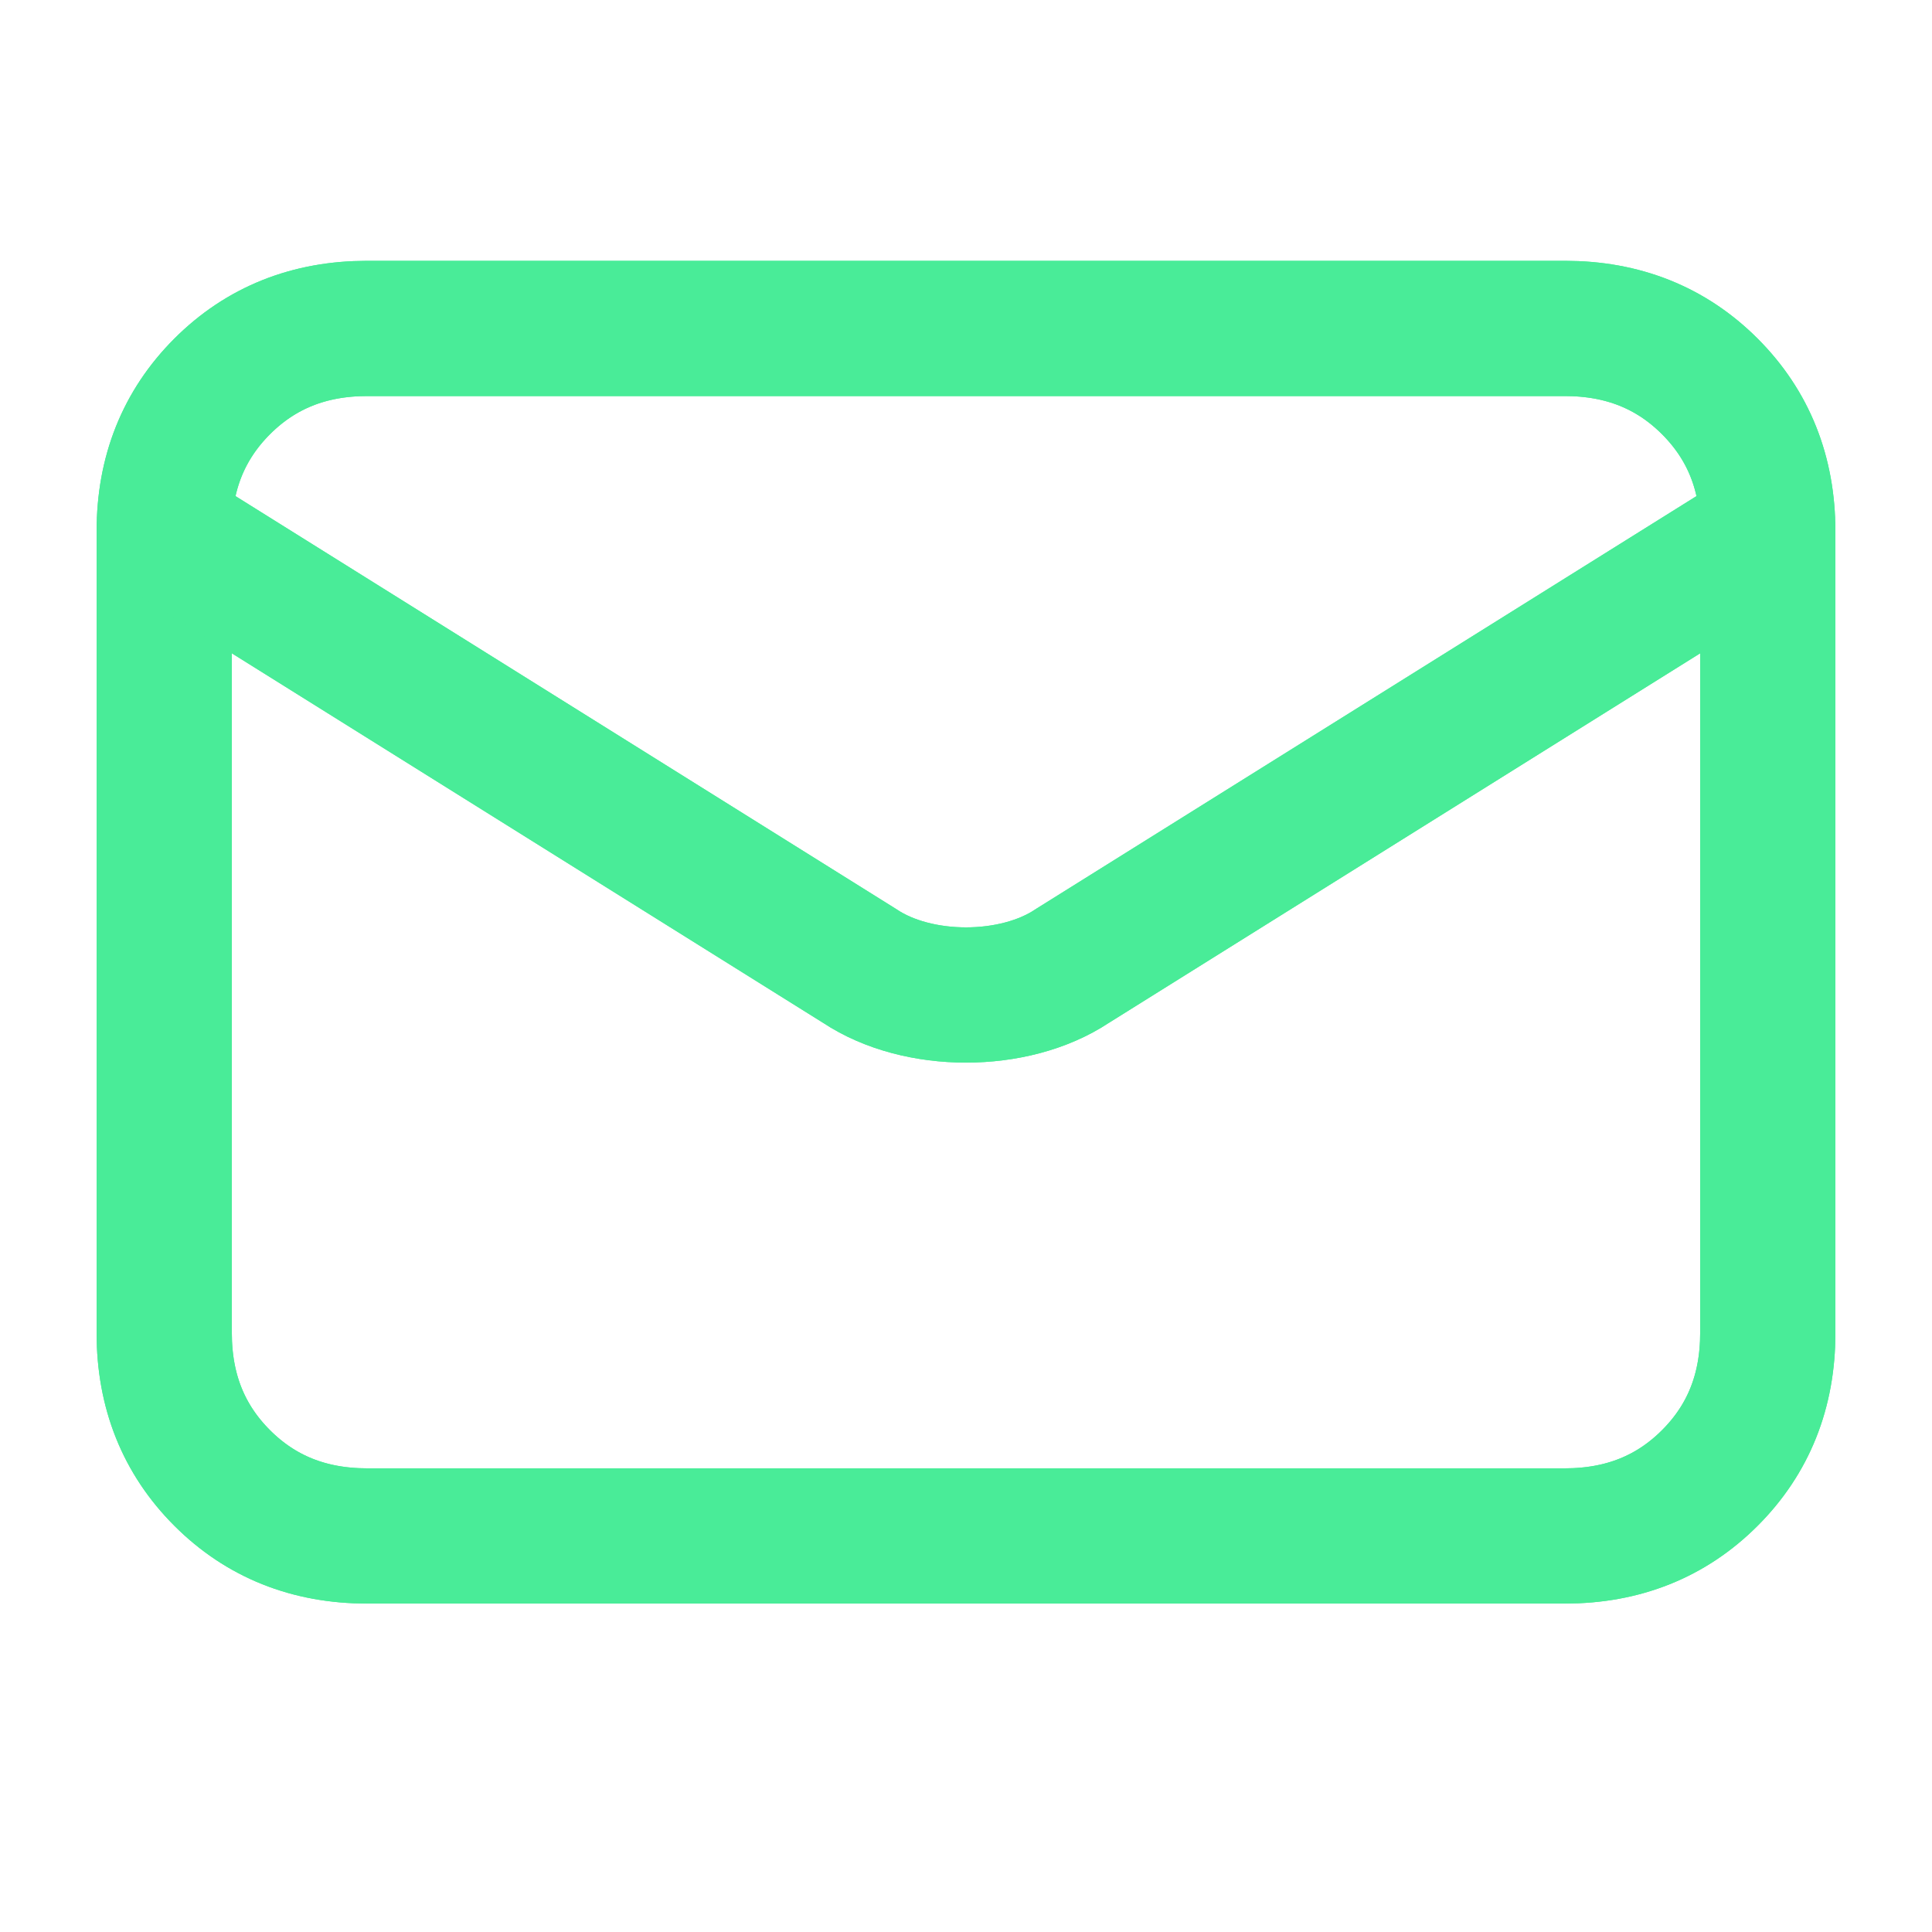 <?xml version="1.0" encoding="utf-8"?>
<!-- Generator: Adobe Illustrator 27.8.0, SVG Export Plug-In . SVG Version: 6.00 Build 0)  -->
<svg version="1.1" id="Layer_1" xmlns="http://www.w3.org/2000/svg" xmlns:xlink="http://www.w3.org/1999/xlink" x="0px" y="0px"
	 viewBox="0 0 20 20" style="enable-background:new 0 0 20 20;" xml:space="preserve">
<style type="text/css">
	.st0{fill:none;stroke:#49EC98;stroke-width:1.4;stroke-linecap:round;stroke-linejoin:round;}
</style>
<path class="st0" d="M18.3,5.5v8.3c0,0.6-0.2,1.1-0.6,1.5c-0.4,0.4-0.9,0.6-1.5,0.6H3.8c-0.6,0-1.1-0.2-1.5-0.6
	c-0.4-0.4-0.6-0.9-0.6-1.5V5.5"/>
<path class="st0" d="M18.3,5.5c0-0.6-0.2-1.1-0.6-1.5c-0.4-0.4-0.9-0.6-1.5-0.6H3.8C3.2,3.4,2.7,3.6,2.3,4C1.9,4.4,1.7,4.9,1.7,5.5
	L8.9,10c0.3,0.2,0.7,0.3,1.1,0.3c0.4,0,0.8-0.1,1.1-0.3L18.3,5.5z"/>
<path class="st0" d="M18.3,5.5v8.3c0,0.6-0.2,1.1-0.6,1.5c-0.4,0.4-0.9,0.6-1.5,0.6H3.8c-0.6,0-1.1-0.2-1.5-0.6
	c-0.4-0.4-0.6-0.9-0.6-1.5V5.5"/>
<path class="st0" d="M18.3,5.5c0-0.6-0.2-1.1-0.6-1.5c-0.4-0.4-0.9-0.6-1.5-0.6H3.8C3.2,3.4,2.7,3.6,2.3,4C1.9,4.4,1.7,4.9,1.7,5.5
	L8.9,10c0.3,0.2,0.7,0.3,1.1,0.3c0.4,0,0.8-0.1,1.1-0.3L18.3,5.5z"/>
</svg>
